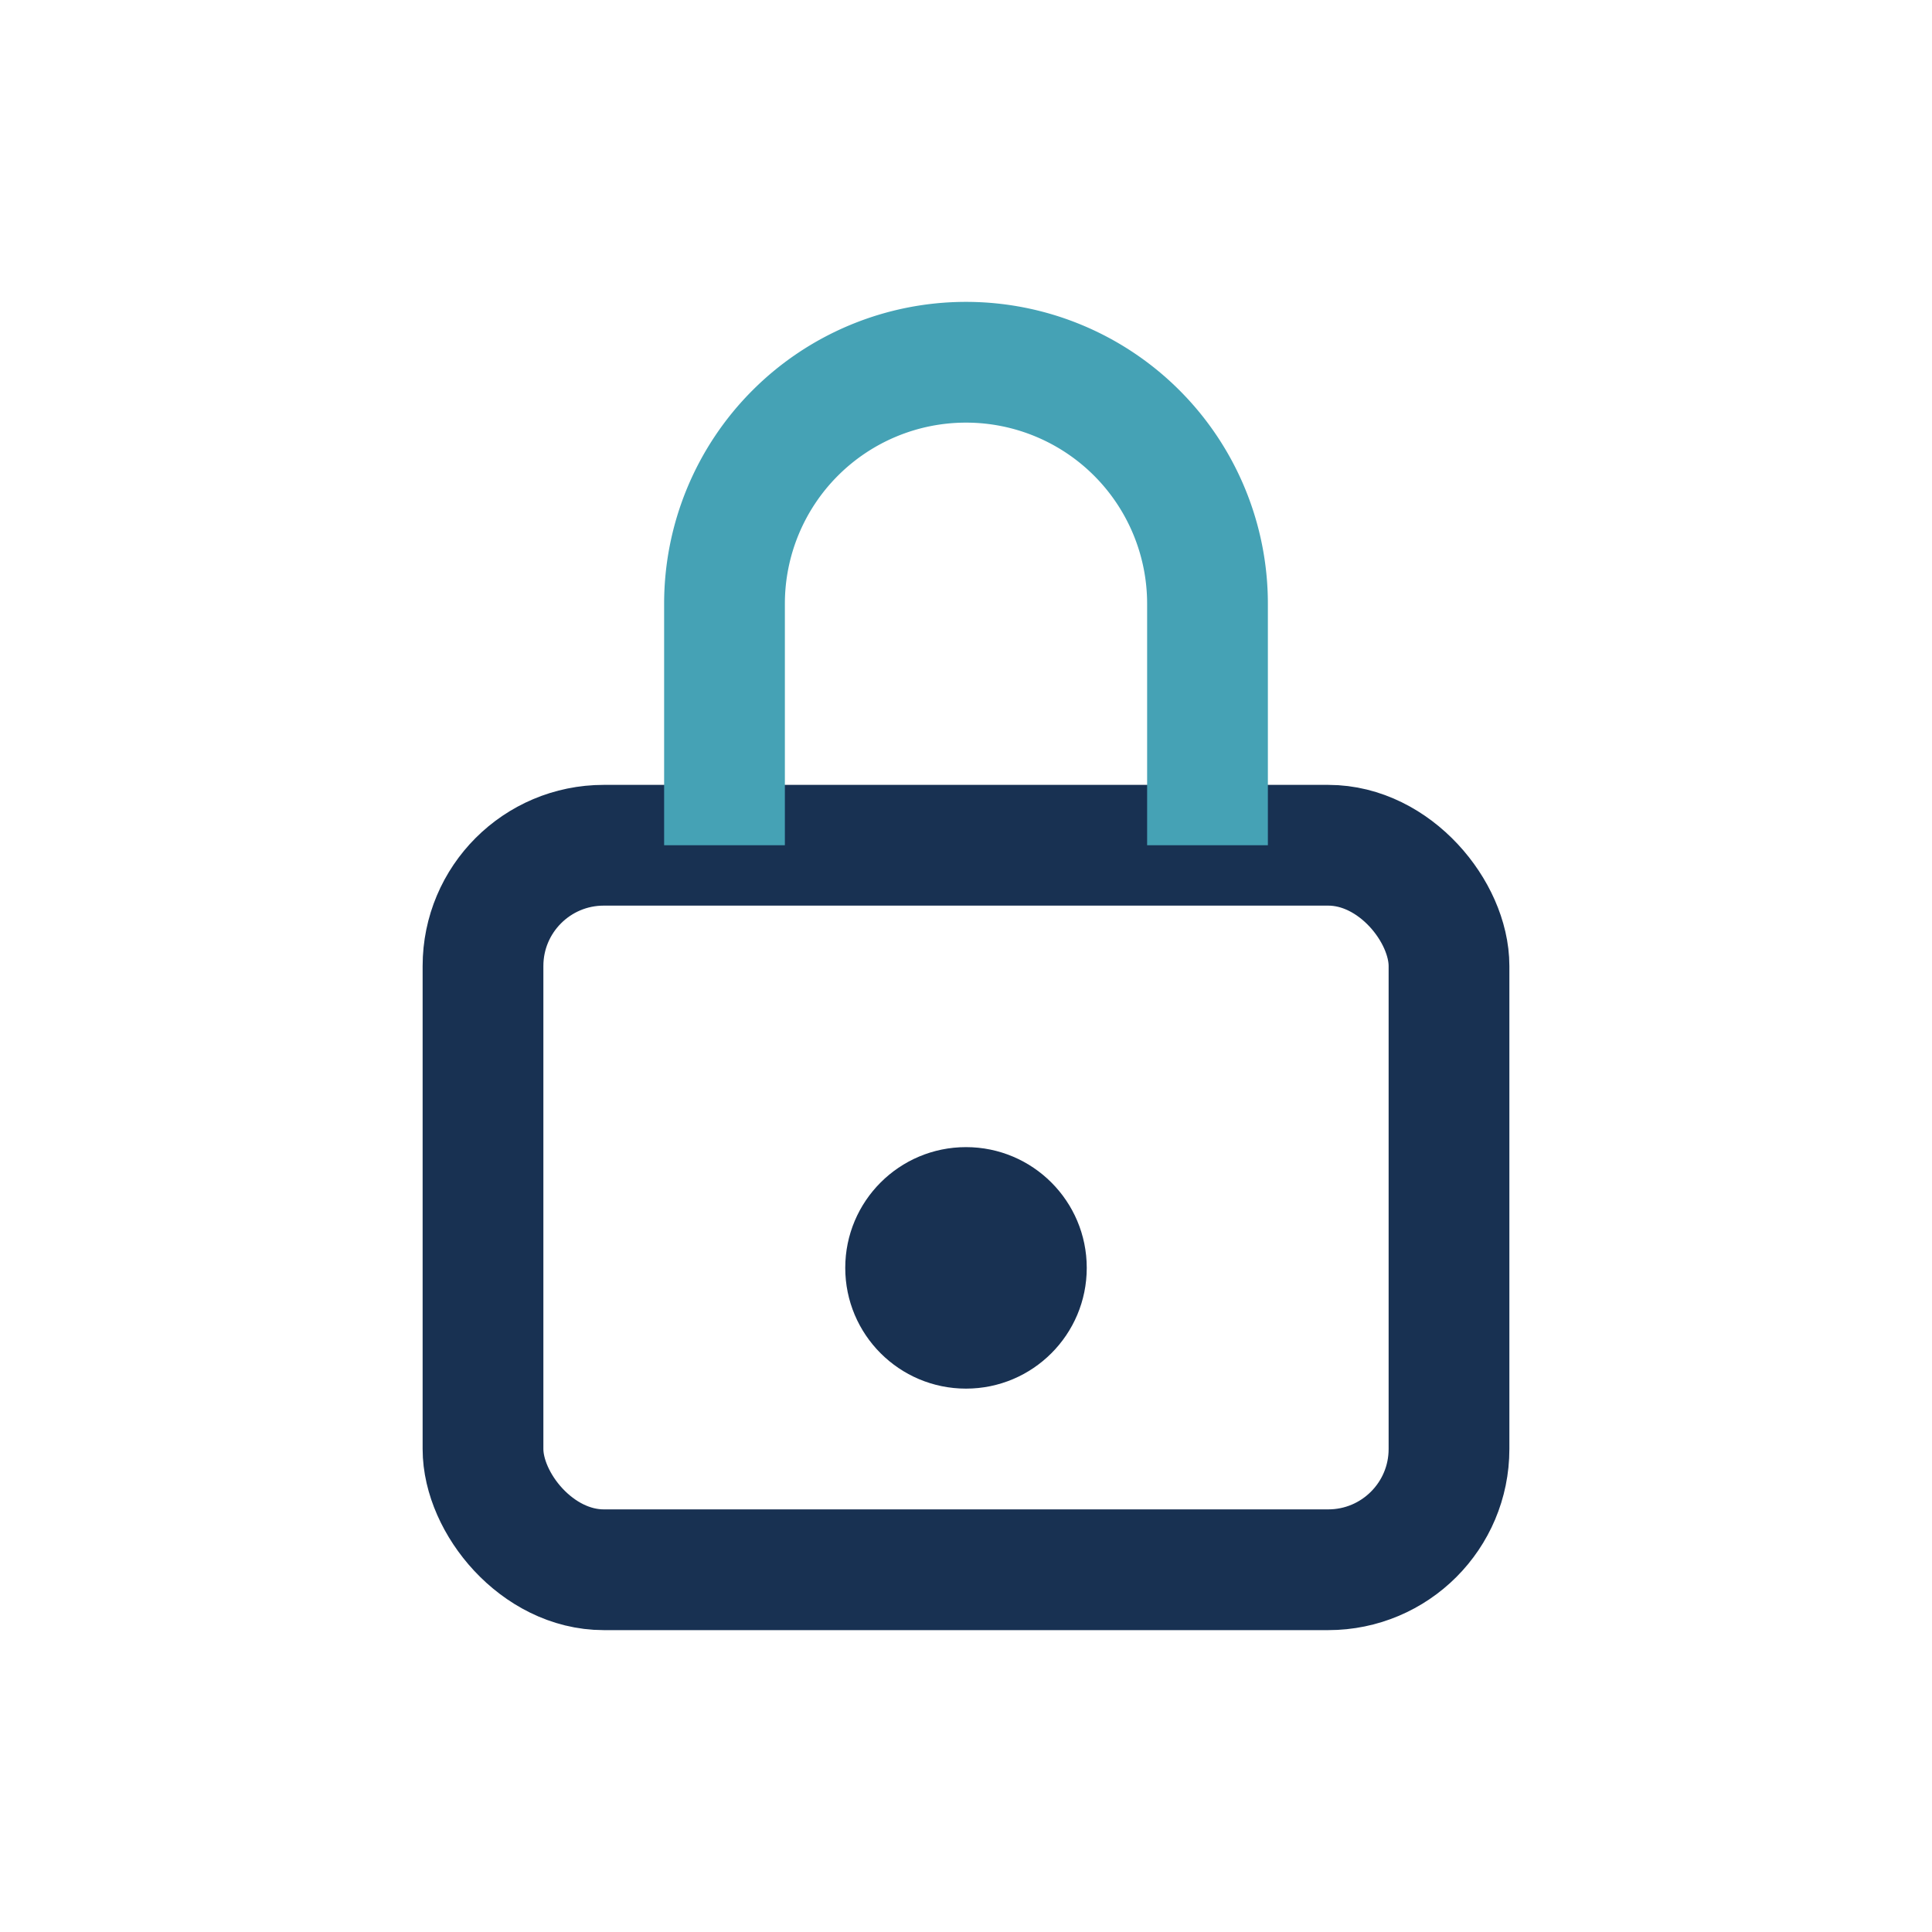 <?xml version="1.0" encoding="UTF-8"?>
<svg xmlns="http://www.w3.org/2000/svg" width="32" height="32" viewBox="0 0 32 32"><rect x="8" y="14" width="16" height="12" rx="2" fill="none" stroke="#183152" stroke-width="2"/><path d="M12 14v-4a4 4 0 0 1 8 0v4" stroke="#45A2B5" stroke-width="2" fill="none"/><circle cx="16" cy="21" r="2" fill="#183152"/></svg>